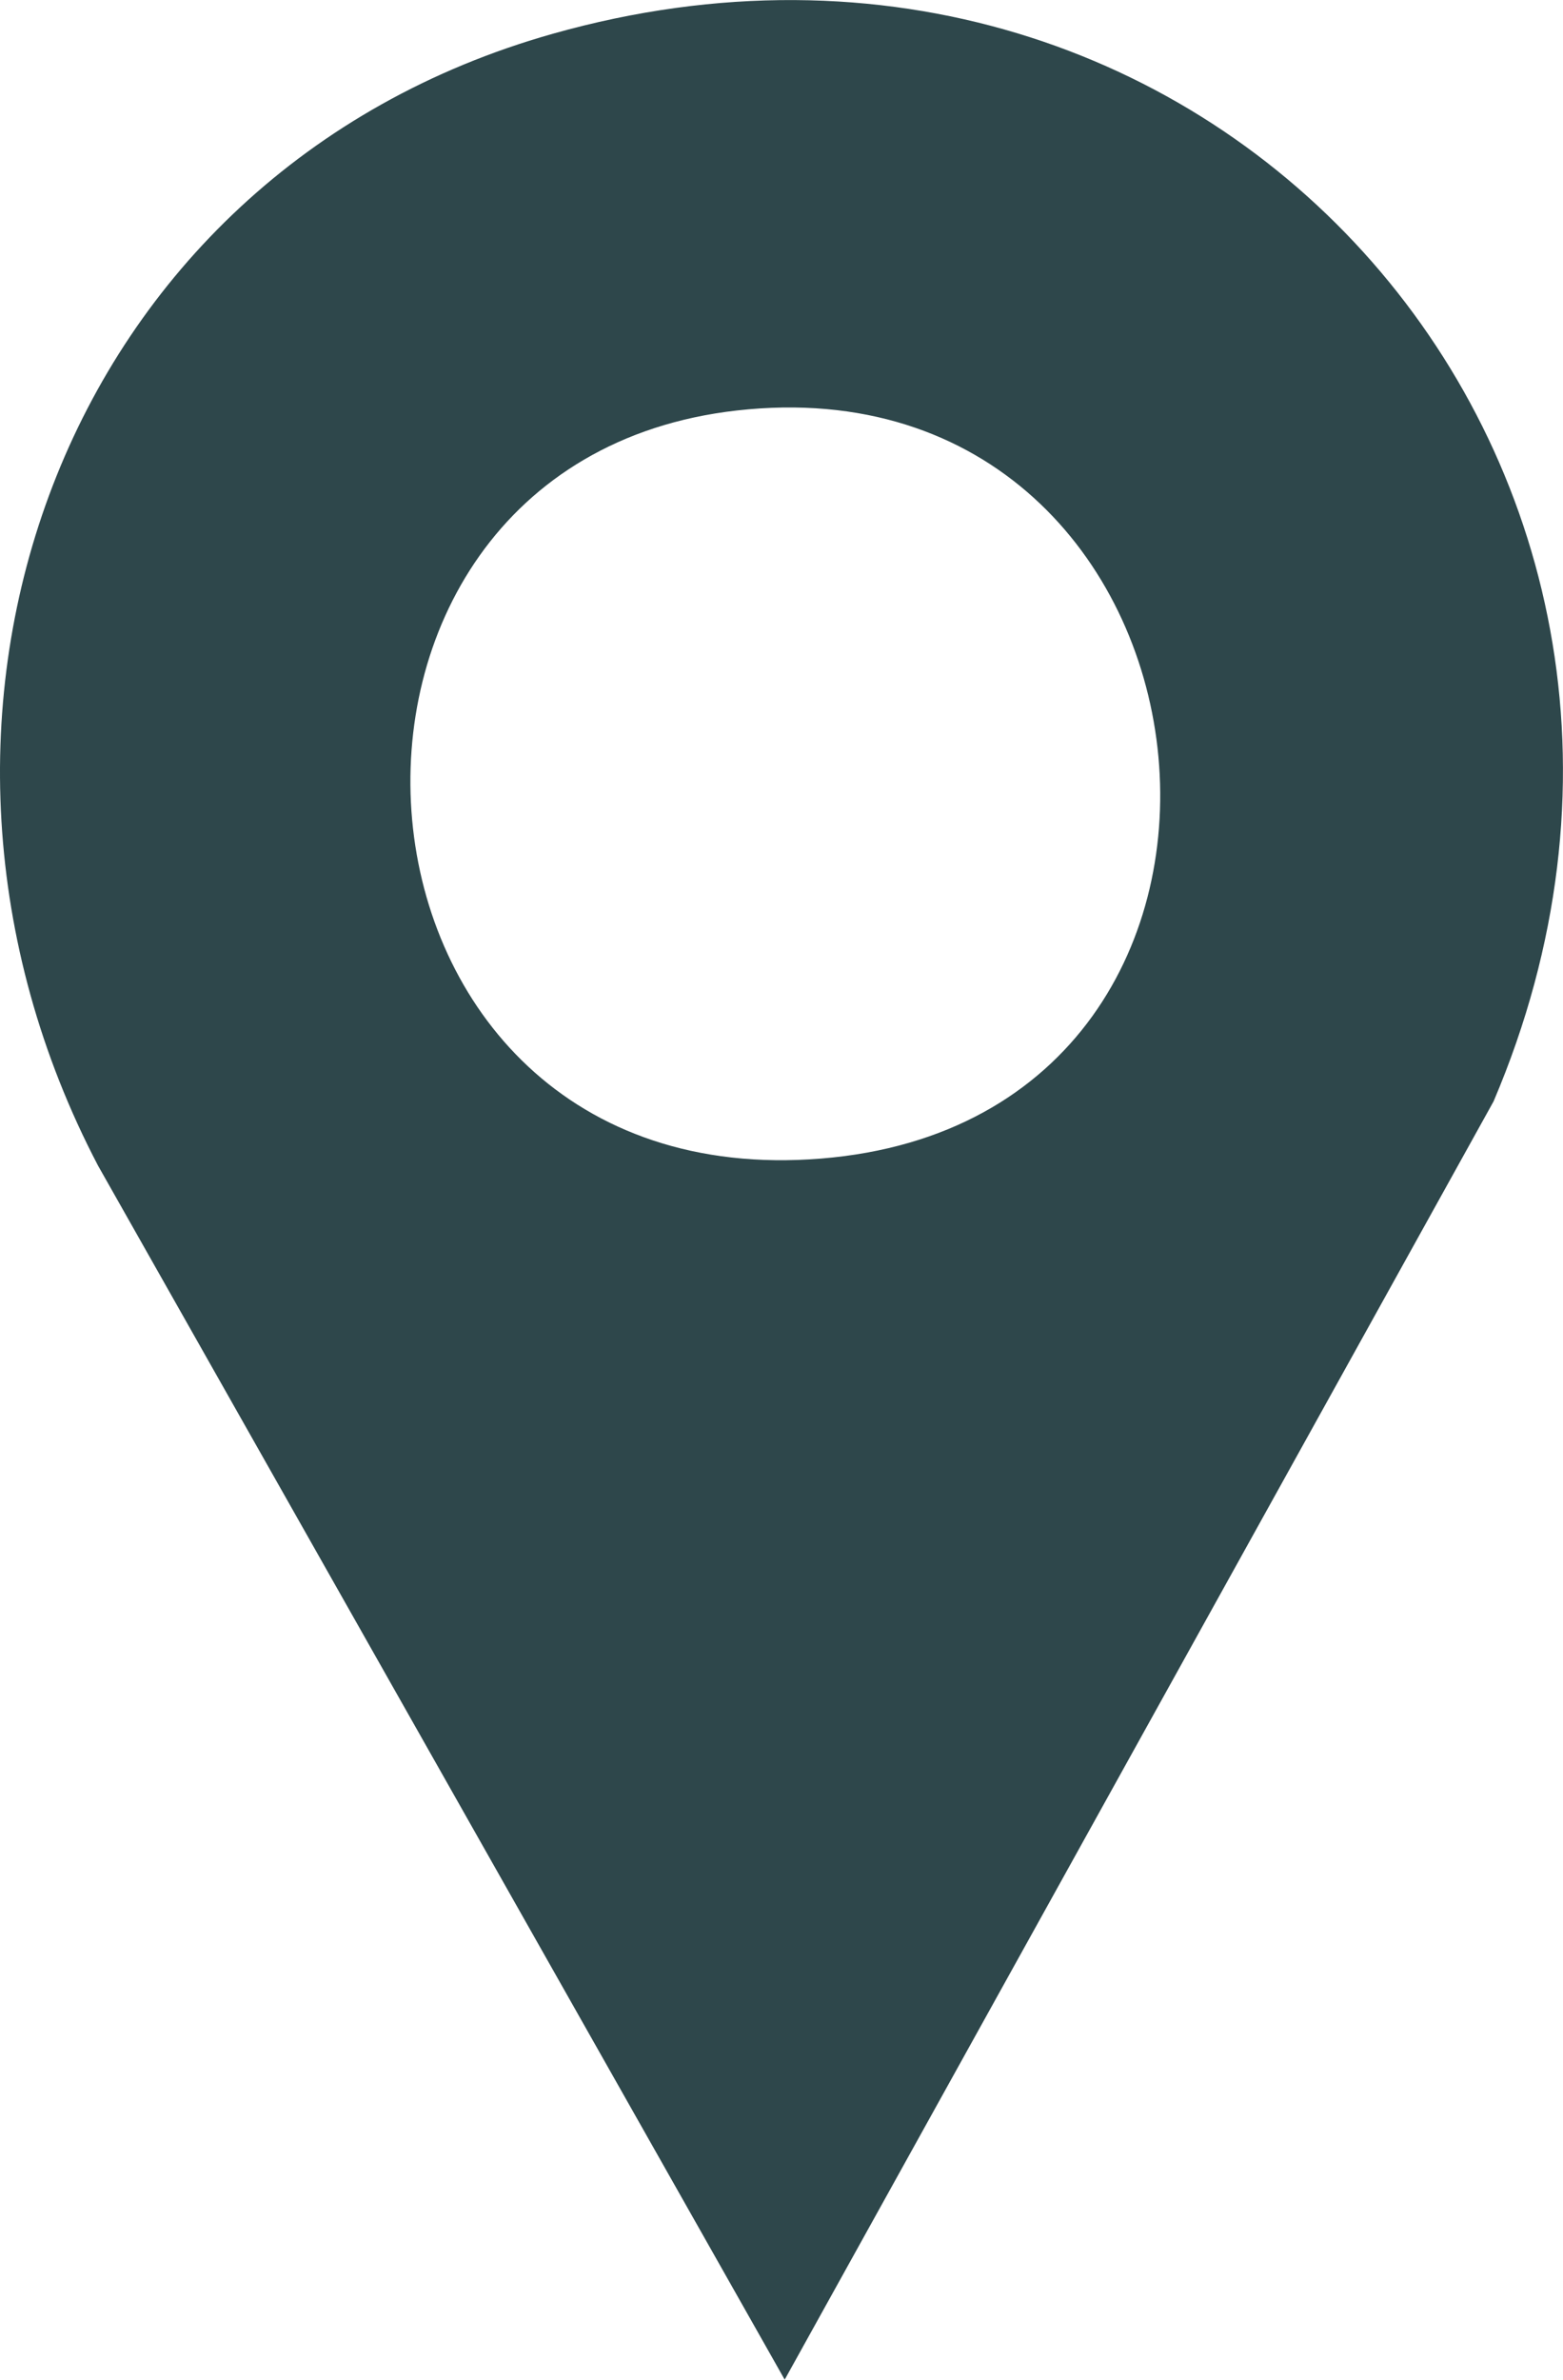 <?xml version="1.0" encoding="UTF-8"?>
<svg id="Layer_1" xmlns="http://www.w3.org/2000/svg" version="1.1" viewBox="0 0 117.53 178.91">
  <!-- Generator: Adobe Illustrator 29.6.1, SVG Export Plug-In . SVG Version: 2.1.1 Build 9)  -->
  <defs>
    <style>
      .st0 {
        fill: #2e474b;
      }
    </style>
  </defs>
  <path class="st0" d="M59.01,178.91L7.37,87.63C-10.11,54.25,4.38,13.04,41.56,2.54c49.9-14.1,90.83,33.09,70.75,80.26l-53.31,96.11ZM55.41,30.86c-35.53,4.01-31.7,59.33,6.34,56.24s31.51-60.51-6.34-56.24Z"/>
</svg>